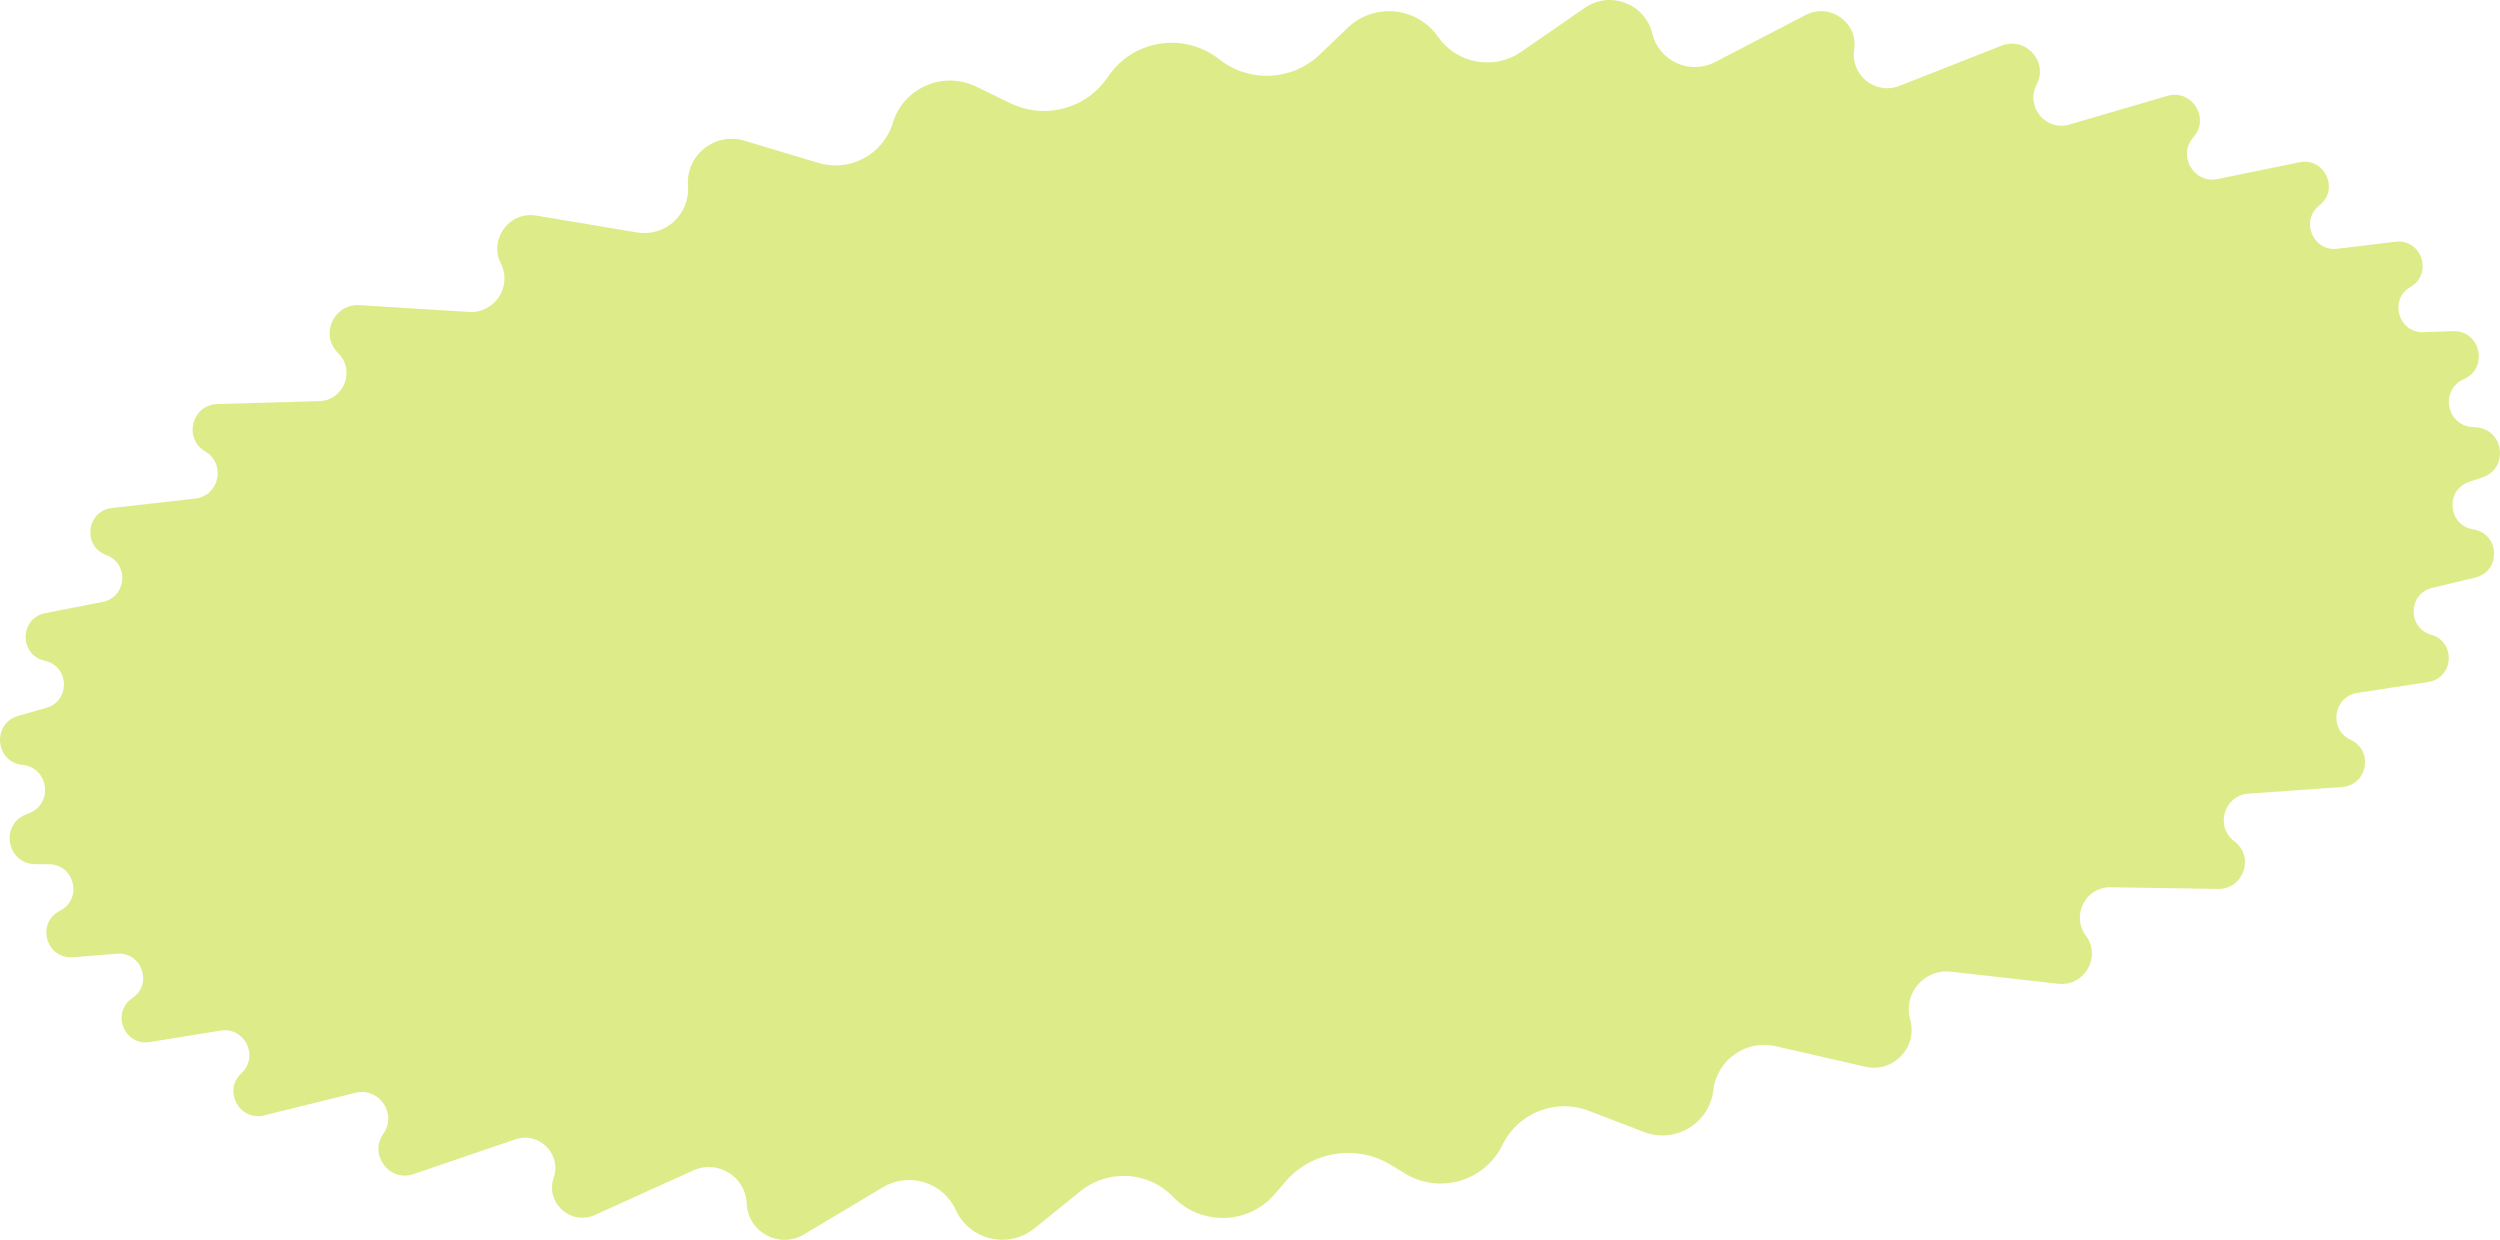 <?xml version="1.0" encoding="UTF-8"?> <svg xmlns="http://www.w3.org/2000/svg" width="1945" height="965" viewBox="0 0 1945 965" fill="none"> <path d="M861.919 59.811C881.28 30.848 921.219 24.536 948.568 46.118C971.984 64.596 1005.44 62.965 1026.95 42.296L1048.39 21.693C1069.01 1.873 1102.46 5.169 1118.82 28.632C1133.48 49.658 1162.38 54.875 1183.47 40.303L1233.01 6.066C1252.68 -7.528 1279.86 2.841 1285.49 26.079C1290.69 47.577 1314.68 58.495 1334.3 48.298L1404.86 11.638C1423.75 1.824 1445.79 17.613 1442.57 38.654C1439.54 58.489 1459.15 74.145 1477.82 66.787L1557.17 35.512C1575.94 28.112 1593.84 47.981 1584.51 65.879C1575.64 82.924 1591.55 102.287 1609.99 96.887L1686.13 74.597C1705.19 69.014 1719.68 91.863 1706.5 106.728C1693.88 120.957 1706.63 143.058 1725.27 139.258L1789.03 126.254C1808.64 122.255 1820.27 147.417 1804.52 159.764C1789.42 171.604 1799.44 195.816 1818.49 193.521L1863.63 188.082C1884.03 185.625 1893.16 212.872 1875.41 223.204C1858.39 233.103 1865.94 259.17 1885.61 258.448L1908.29 257.616C1929.77 256.828 1936.54 286.275 1916.88 294.954C1898.1 303.243 1903.22 331.188 1923.72 332.277L1926 332.398C1948.12 333.574 1952.28 364.47 1931.25 371.45L1921.14 374.806C1902.11 381.127 1904.39 408.757 1924.21 411.859C1944.92 415.101 1946.09 444.489 1925.7 449.362L1892.28 457.353C1873.41 461.863 1872.83 488.491 1891.48 493.82C1910.93 499.377 1909.17 527.501 1889.18 530.583L1834.04 539.083C1815.2 541.987 1811.56 567.563 1828.85 575.598C1846.89 583.982 1841.94 610.878 1822.1 612.29L1749.25 617.474C1730.24 618.826 1723.09 643.046 1738.32 654.504C1754.27 666.5 1745.56 691.893 1725.61 691.584L1642.05 690.293C1622.53 689.991 1611.14 712.228 1622.81 727.894C1635.1 744.415 1621.76 767.648 1601.29 765.352L1517.76 755.978C1496.99 753.647 1480.46 773.098 1486.12 793.223C1492.18 814.744 1472.99 834.898 1451.2 829.909L1381.48 813.949C1358.36 808.657 1335.76 824.596 1332.99 848.148C1329.95 873.97 1303.41 890.019 1279.13 880.71L1236.12 864.218C1210.23 854.29 1181.05 865.803 1168.91 890.734C1155.07 919.152 1119.74 929.428 1092.82 912.862L1082.55 906.542C1055.51 889.902 1020.38 895.454 999.787 919.621L991.967 928.8C971.468 952.859 934.684 953.98 912.759 931.213C893.525 911.24 862.213 909.287 840.646 926.715L804.82 955.665C784.596 972.006 754.394 964.926 743.541 941.299C733.641 919.749 707.231 911.555 686.872 923.718L625.473 960.398C606.281 971.863 581.814 958.608 580.936 936.27C580.115 915.38 558.398 901.972 539.354 910.596L462.782 945.27C444.021 953.766 424.164 935.779 430.769 916.272C437.032 897.772 419.346 880.13 400.862 886.439L321.776 913.432C302.891 919.878 286.782 898.406 298.252 882.078C309.209 866.481 294.941 845.646 276.438 850.222L205.539 867.755C186.229 872.53 173.226 848.471 187.801 834.933C201.768 821.959 190.426 798.749 171.608 801.796L116.536 810.713C96.567 813.946 86.216 787.737 103.005 776.453C119.103 765.633 110.339 740.481 91.003 742.008L56.744 744.714C35.848 746.364 27.897 718.048 46.597 708.579C64.493 699.517 58.149 672.527 38.09 672.385L27.438 672.31C5.284 672.154 -0.289 641.481 20.394 633.541L22.524 632.723C41.69 625.365 37.945 597.203 17.523 595.109C-3.859 592.917 -6.494 562.815 14.182 556.942L36.011 550.74C54.946 545.361 54.088 518.237 34.85 514.066C14.774 509.714 15.061 480.978 35.219 477.026L79.841 468.279C98.673 464.587 100.739 438.466 82.722 431.86C63.932 424.97 67.238 397.448 87.125 395.206L151.789 387.915C170.686 385.784 176 360.828 159.611 351.183C142.488 341.106 149.224 314.904 169.084 314.335L248.383 312.062C267.593 311.511 276.755 288.187 263.055 274.709C248.67 260.558 259.562 236.14 279.703 237.39L364.829 242.673C384.857 243.916 398.691 222.974 389.688 205.04C380.138 186.018 396.232 164.203 417.226 167.714L495.653 180.83C517.467 184.478 536.92 166.694 535.239 144.641C533.422 120.801 556.087 102.554 578.989 109.42L636.673 126.713C661.225 134.073 687.107 120.198 694.569 95.677C702.896 68.313 733.702 54.862 759.431 67.357L786.178 80.345C813.01 93.375 845.342 84.61 861.919 59.811Z" fill="#DDEC89"></path> </svg> 